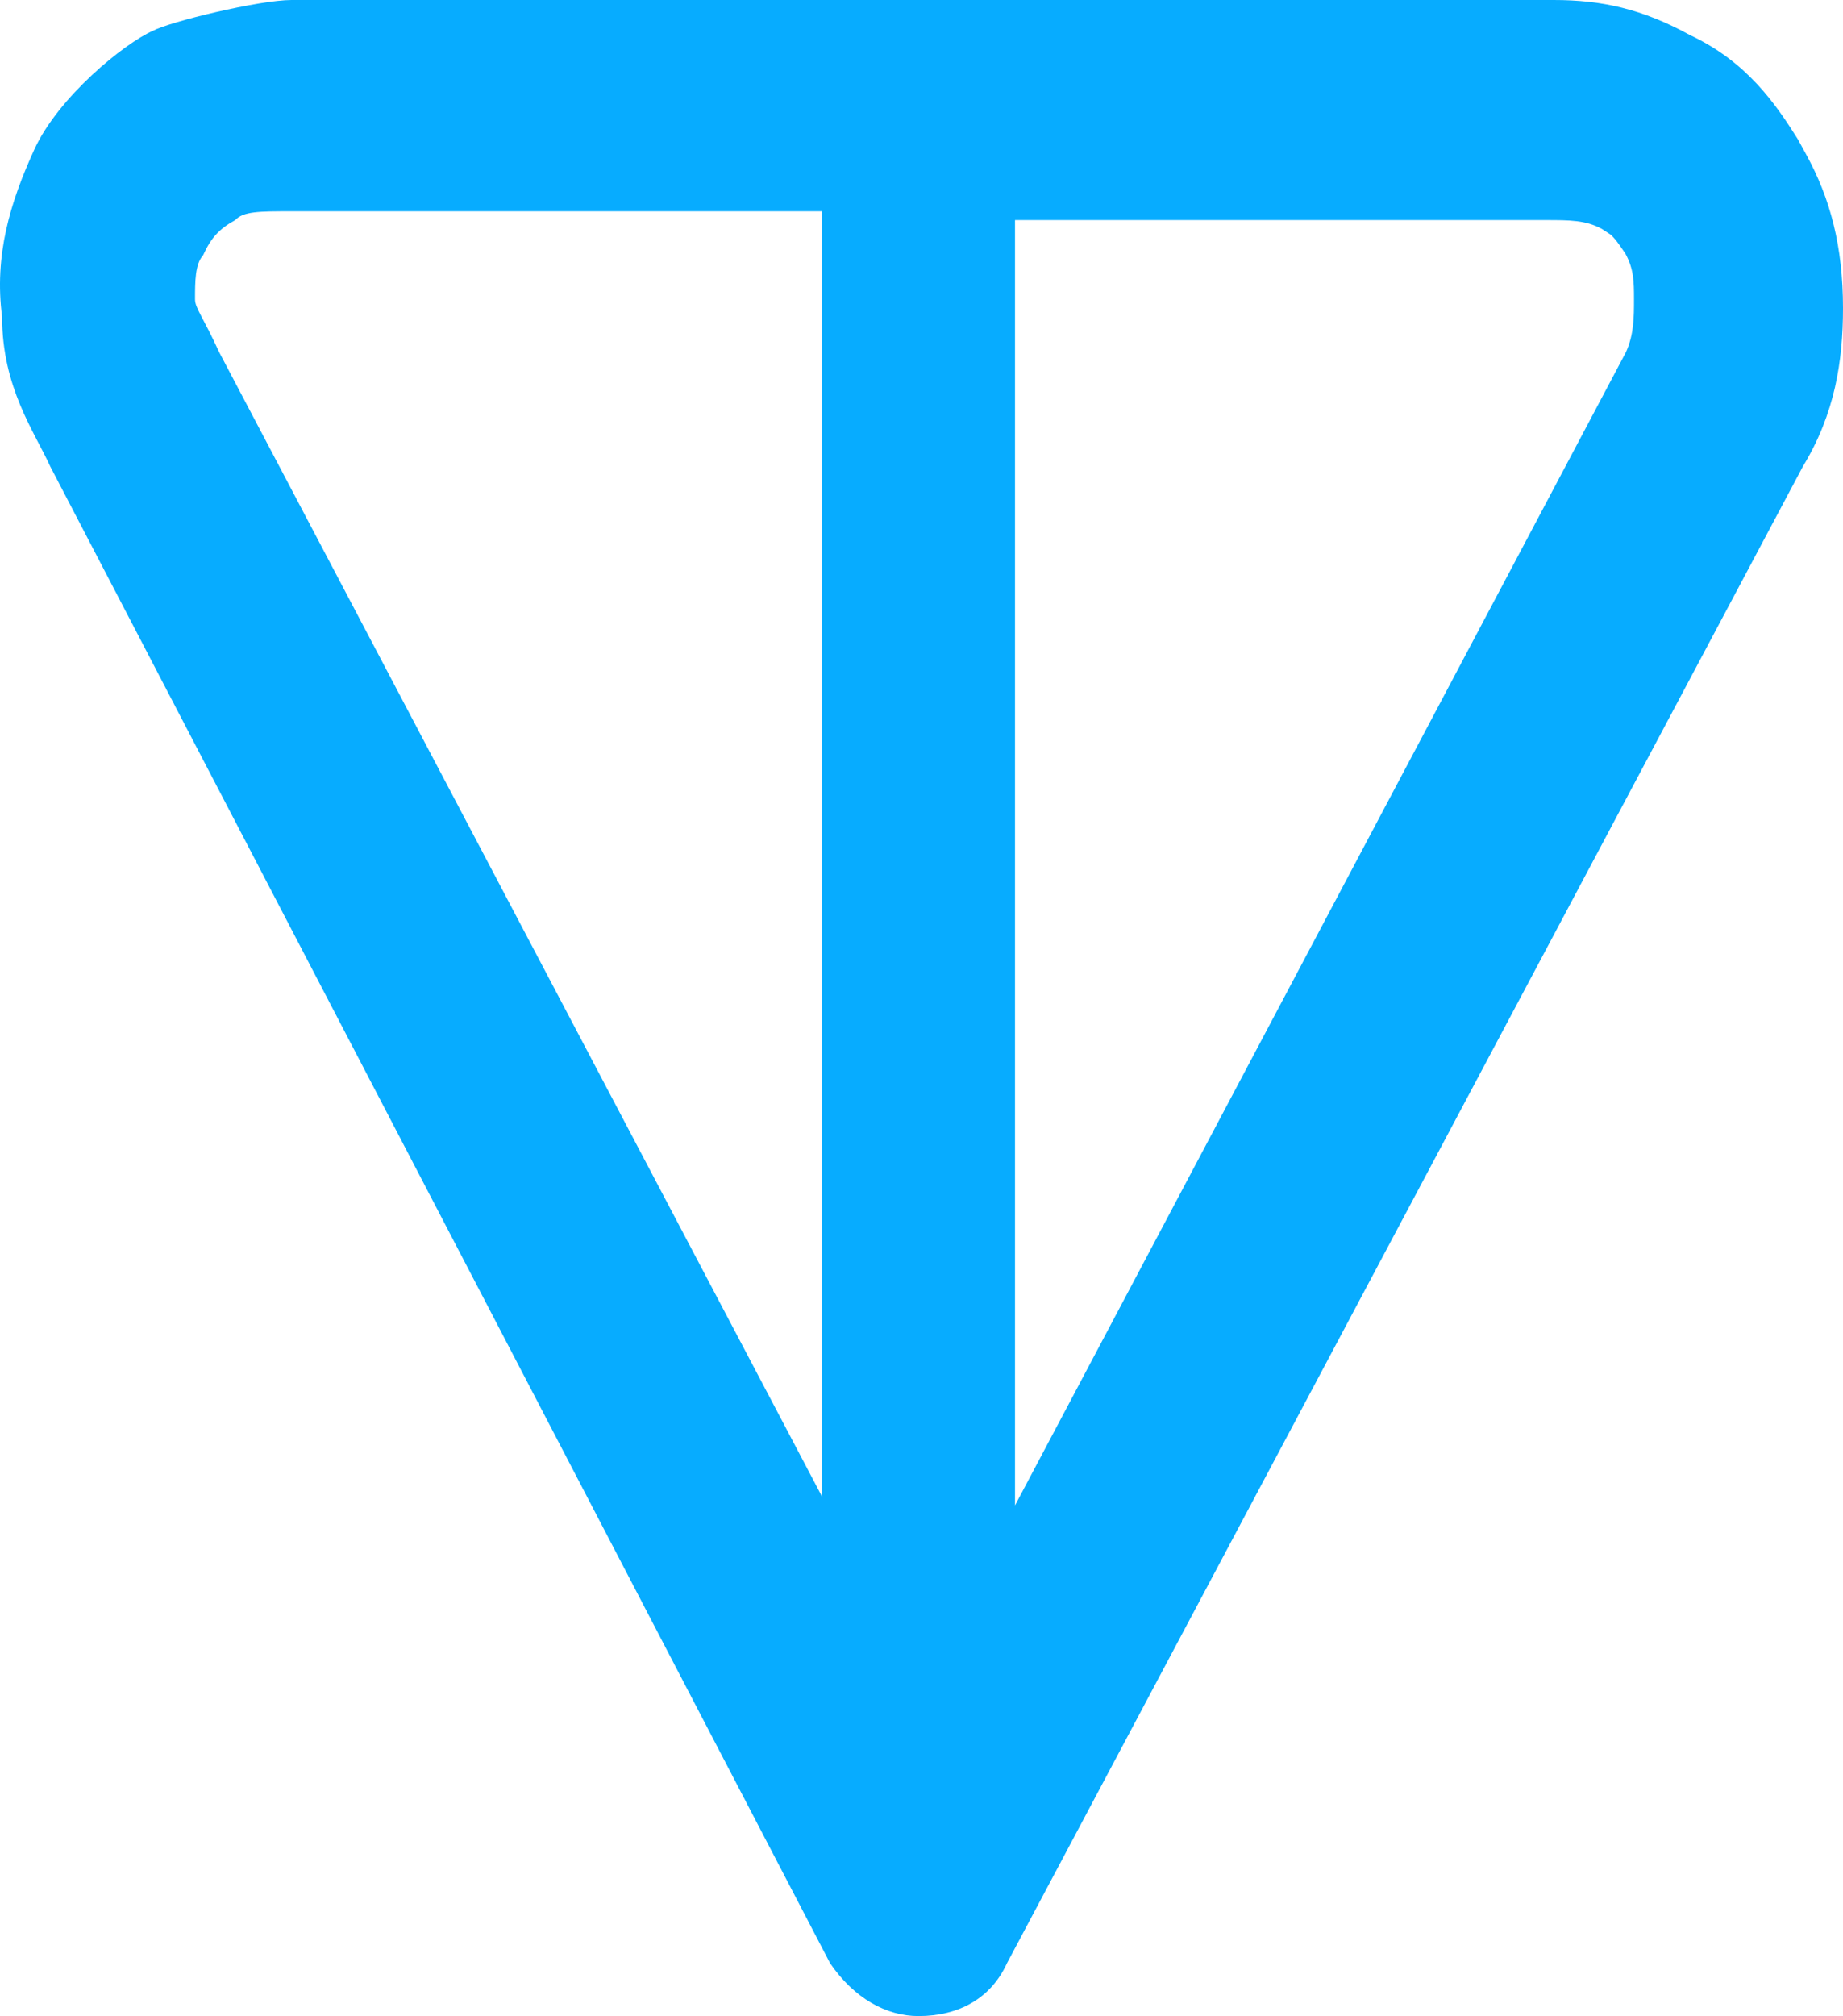 <svg width="299" height="327" viewBox="0 0 299 327" fill="none" xmlns="http://www.w3.org/2000/svg">
<path fill-rule="evenodd" clip-rule="evenodd" d="M47.29 0H252.049C259.874 0 266.395 1.428 274.22 5.712C283.35 9.996 288.023 16.774 291.663 22.569C291.663 22.569 292.489 24.074 293.038 25.077C296.951 32.216 299 39.983 299 49.978C299 58.546 297.696 67.114 292.479 75.681L163.364 318.432C160.755 324.144 155.539 327 149.018 327C143.801 327 138.584 324.144 134.671 318.432L8.164 75.681C5.556 69.969 0.339 62.83 0.339 51.406C-0.965 41.41 1.643 32.843 5.556 24.275C9.469 15.707 20.178 7.033 24.764 5.016C27.515 3.522 42.074 0 47.29 0ZM133.367 34.271H47.29C42.074 34.271 39.465 34.271 38.161 35.699C35.553 37.127 34.248 38.555 32.944 41.41C31.64 42.838 31.64 45.694 31.64 48.55C31.64 49.978 32.944 51.406 35.553 57.118L133.367 242.751V34.271ZM164.668 25.578V244.179L263.787 57.118C265.091 54.262 265.091 51.406 265.091 48.55C265.091 45.694 265.064 43.633 263.689 41.126C262.313 39.12 262.313 39.12 261.396 38.117L259.874 37.127C257.268 35.699 254.657 35.699 250.745 35.699H164.668V25.578Z" fill="#07ACFF"/>
</svg>
